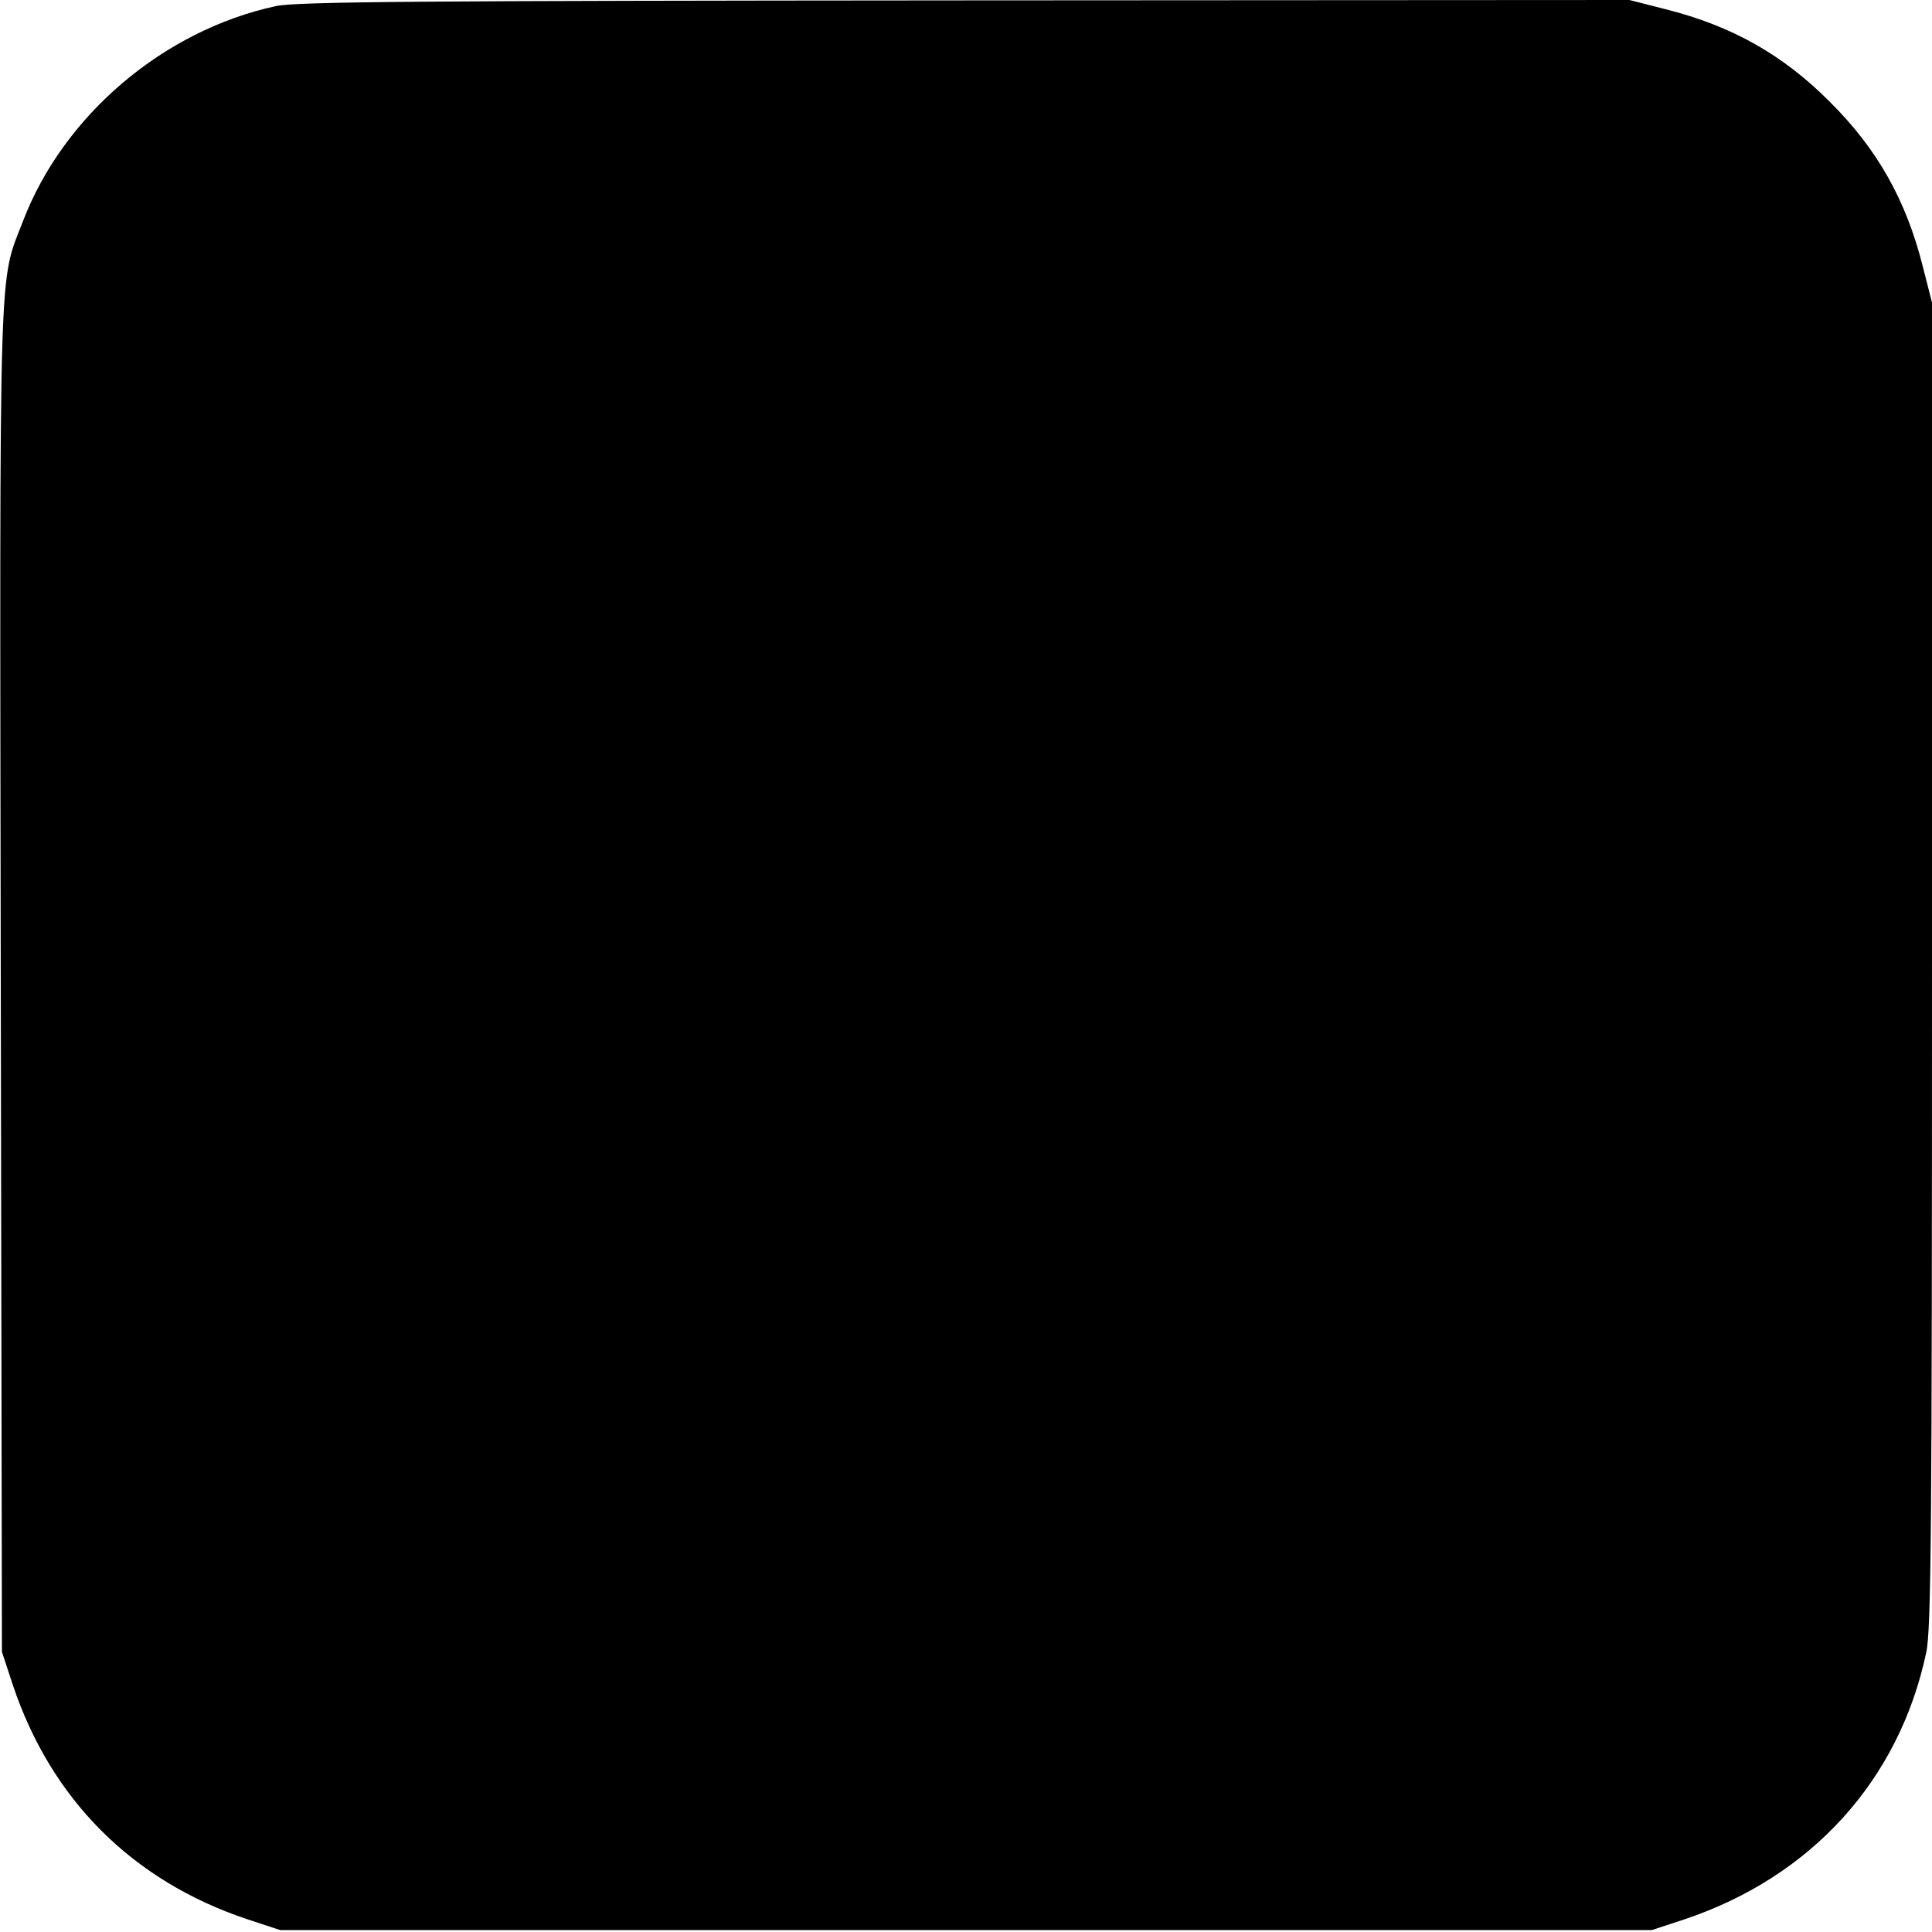 <?xml version="1.0" standalone="no"?>
<!DOCTYPE svg PUBLIC "-//W3C//DTD SVG 20010904//EN"
 "http://www.w3.org/TR/2001/REC-SVG-20010904/DTD/svg10.dtd">
<svg version="1.0" xmlns="http://www.w3.org/2000/svg"
 width="500pt" height="500pt" viewBox="0 0 500 500"
 preserveAspectRatio="xMidYMid meet">
<g transform="translate(0,500) scale(0.1,-0.1)"
fill="#000000" stroke="none">
<path d="M713 4984 c-290 -63 -548 -282 -653 -555 -64 -167 -61 -52 -58 -1964
l3 -1740 28 -85 c99 -297 310 -508 607 -607 l85 -28 1775 0 1775 0 85 28 c328
110 555 360 625 690 13 58 15 323 15 1781 l0 1713 -24 94 c-43 171 -118 304
-240 425 -121 122 -254 197 -425 240 l-94 24 -1721 -1 c-1405 -1 -1732 -3
-1783 -15z"/>
</g>
</svg>
